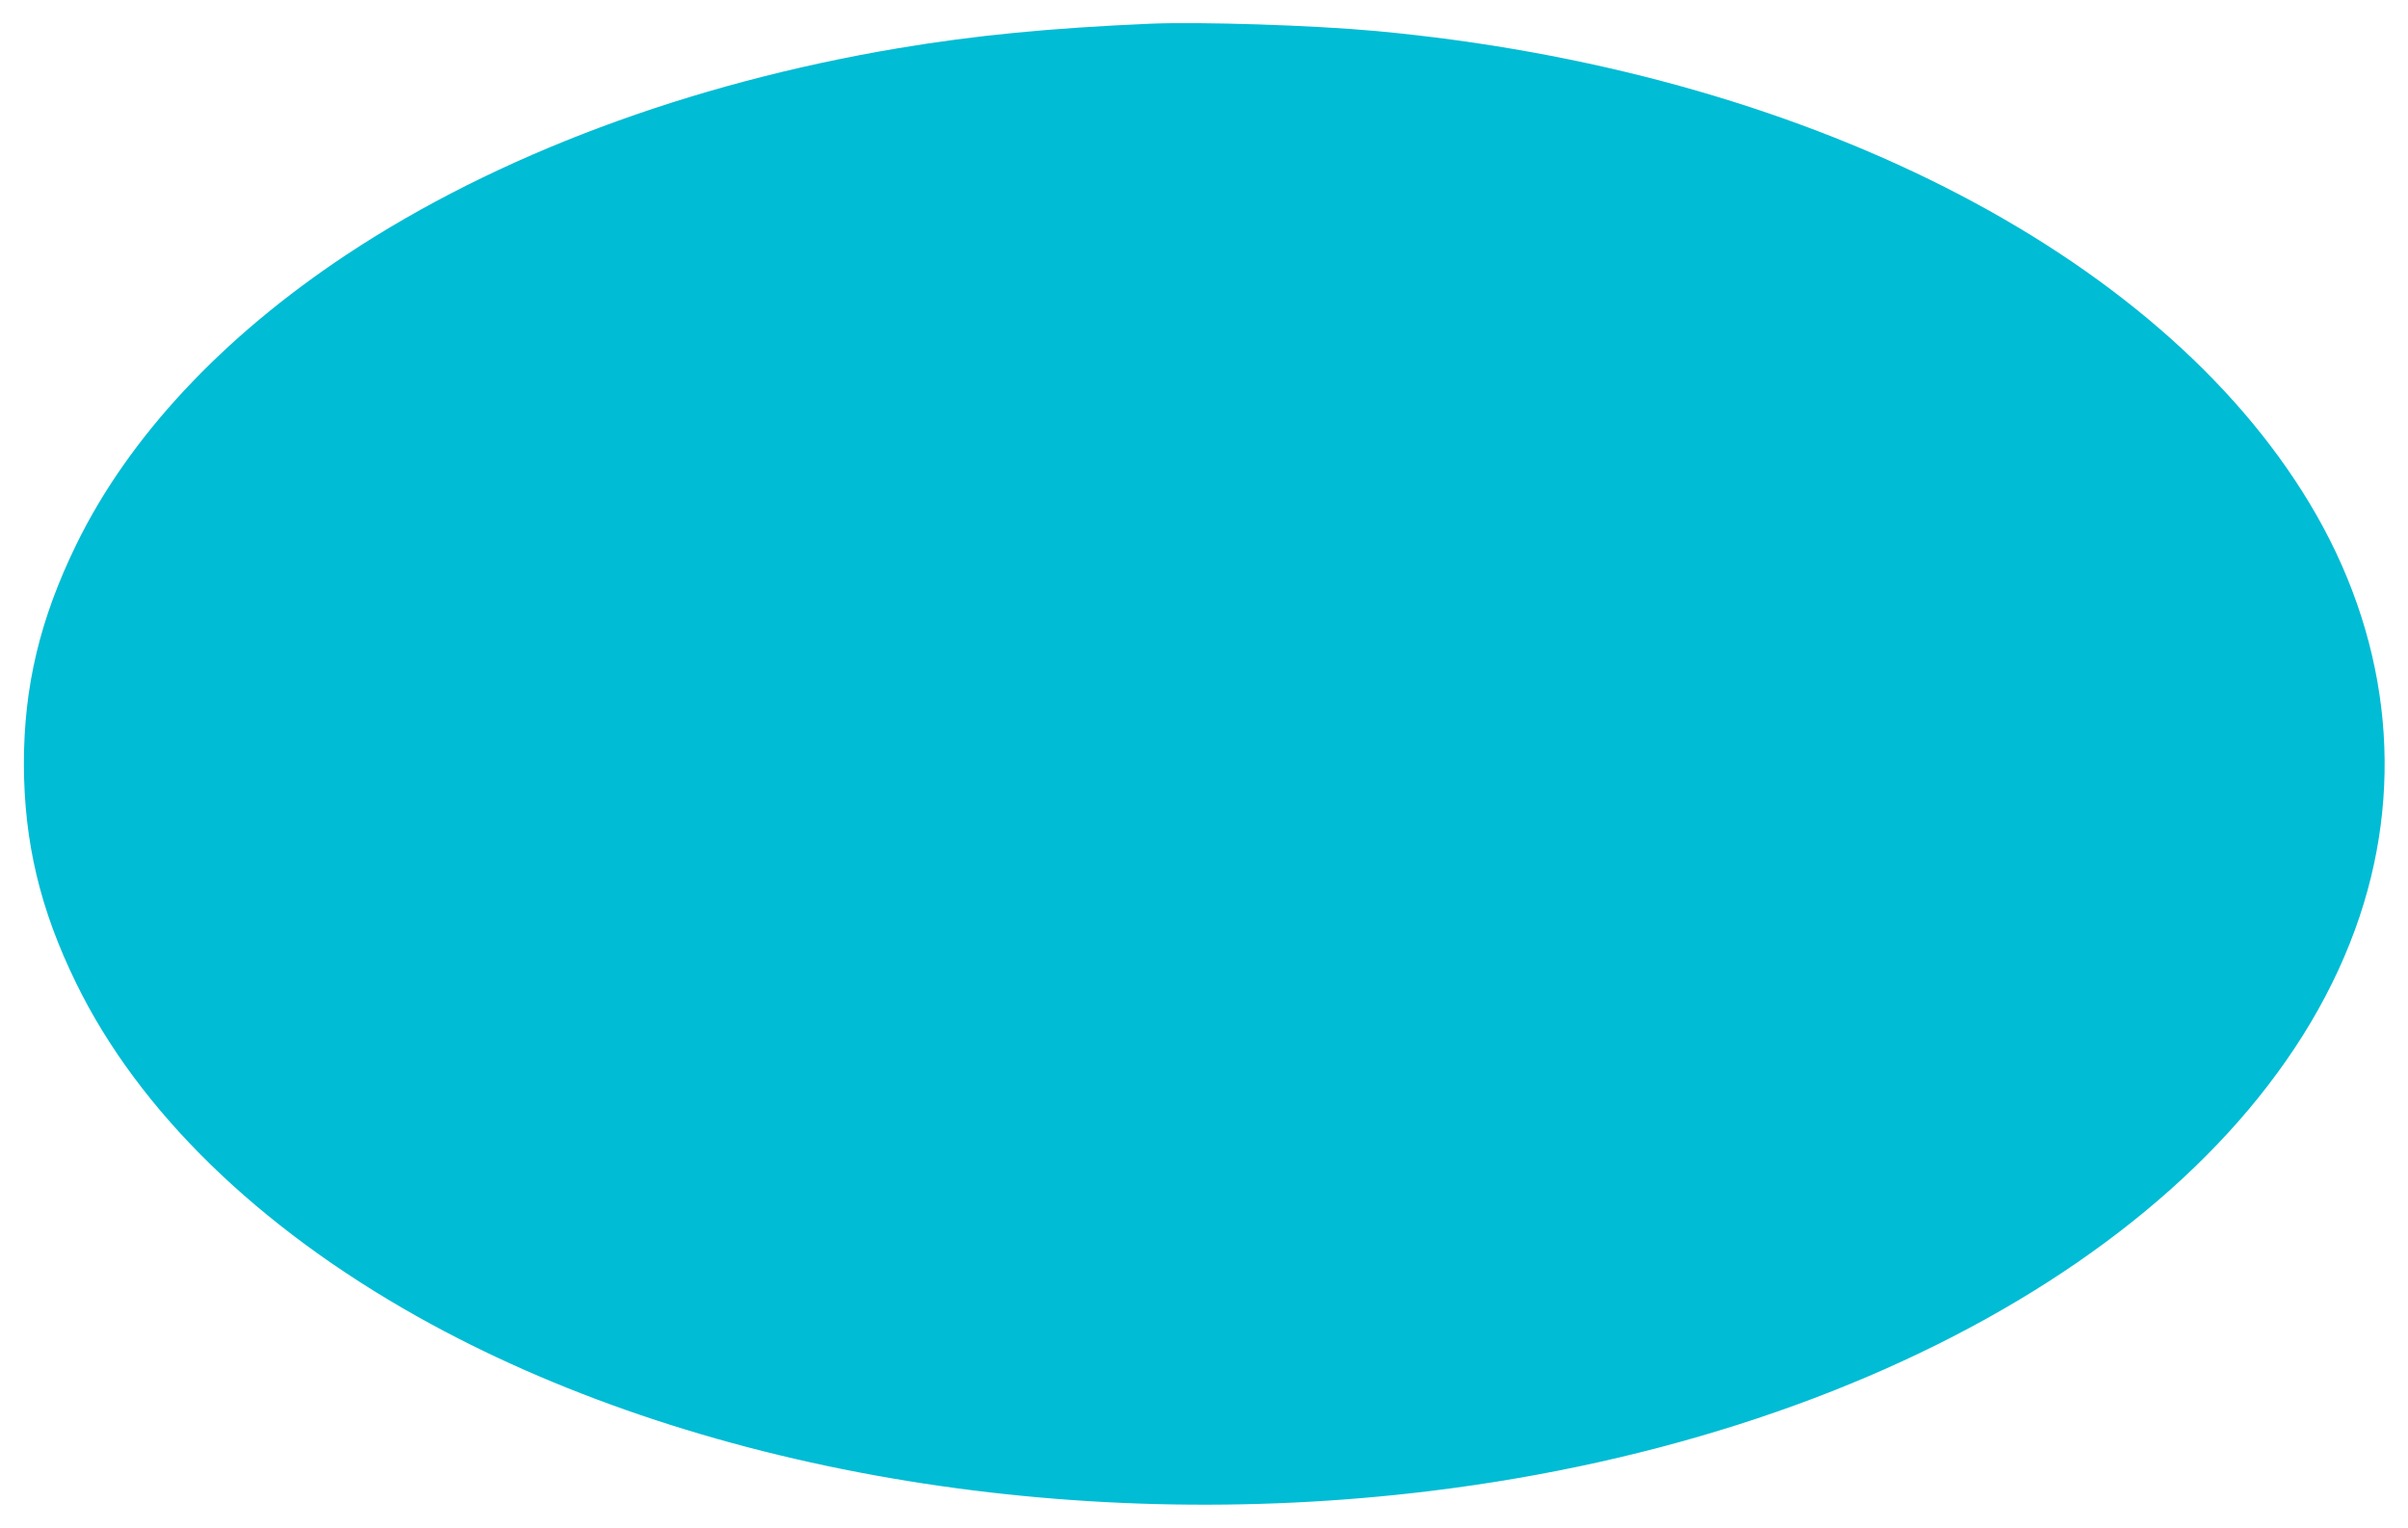 <?xml version="1.0" standalone="no"?>
<!DOCTYPE svg PUBLIC "-//W3C//DTD SVG 20010904//EN"
 "http://www.w3.org/TR/2001/REC-SVG-20010904/DTD/svg10.dtd">
<svg version="1.0" xmlns="http://www.w3.org/2000/svg"
 width="1280pt" height="812pt" viewBox="0 0 1280 812"
 preserveAspectRatio="xMidYMid meet">
<g transform="translate(0,812) scale(0.1,-0.1)"
fill="#00bcd4" stroke="none">
<path d="M6115 7994 c-533 -23 -933 -62 -1339 -130 -1114 -187 -2135 -569
-2932 -1096 -663 -439 -1160 -971 -1439 -1543 -193 -396 -278 -753 -278 -1165
1 -415 86 -773 278 -1165 331 -678 963 -1295 1816 -1773 1458 -817 3454 -1161
5379 -926 2473 301 4427 1509 4943 3054 244 730 150 1504 -266 2195 -807 1341
-2704 2301 -4962 2510 -335 31 -936 50 -1200 39z"/>
</g>
</svg>
